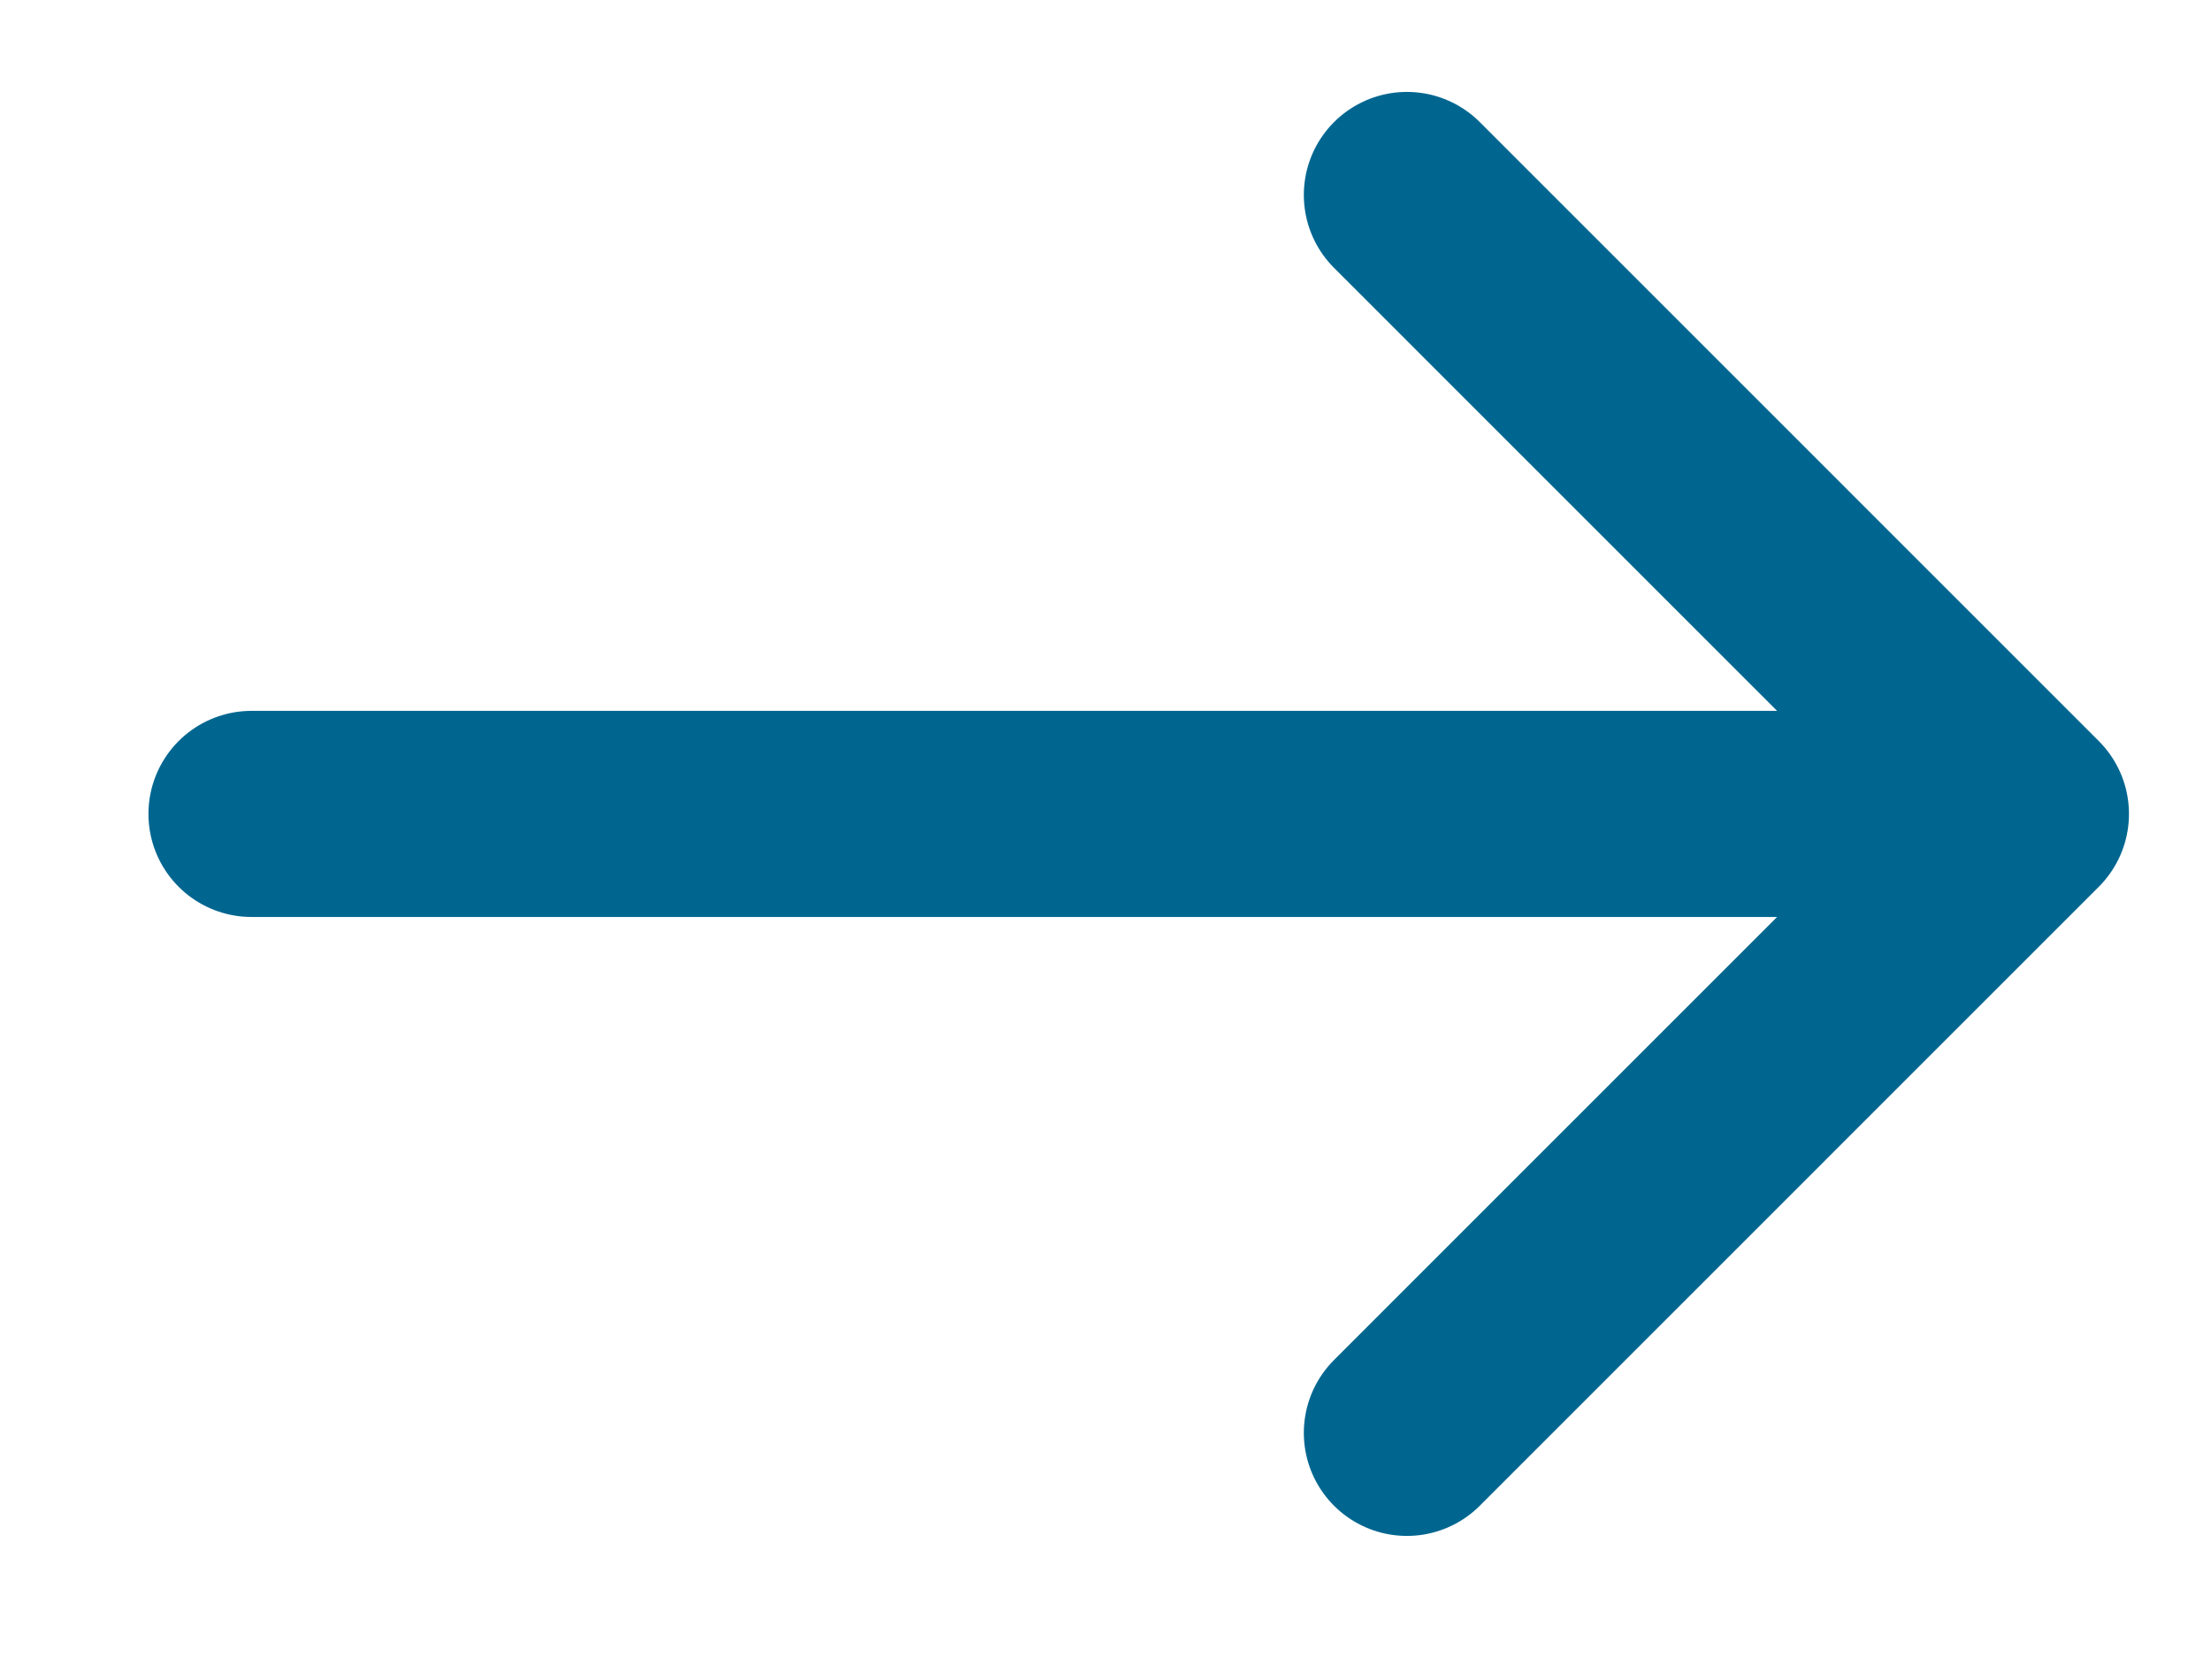 <svg xmlns="http://www.w3.org/2000/svg" fill="none" viewBox="0 0 25 19" height="19" width="25">
<path stroke-linejoin="round" stroke-linecap="round" stroke-miterlimit="10" stroke-width="2.331" stroke="#006690" d="M15.908 2.205L22.907 9.205L15.908 16.205"></path>
<path stroke-linejoin="round" stroke-linecap="round" stroke-miterlimit="10" stroke-width="2.331" stroke="#006690" d="M2.844 9.205H20.82"></path>
</svg>
